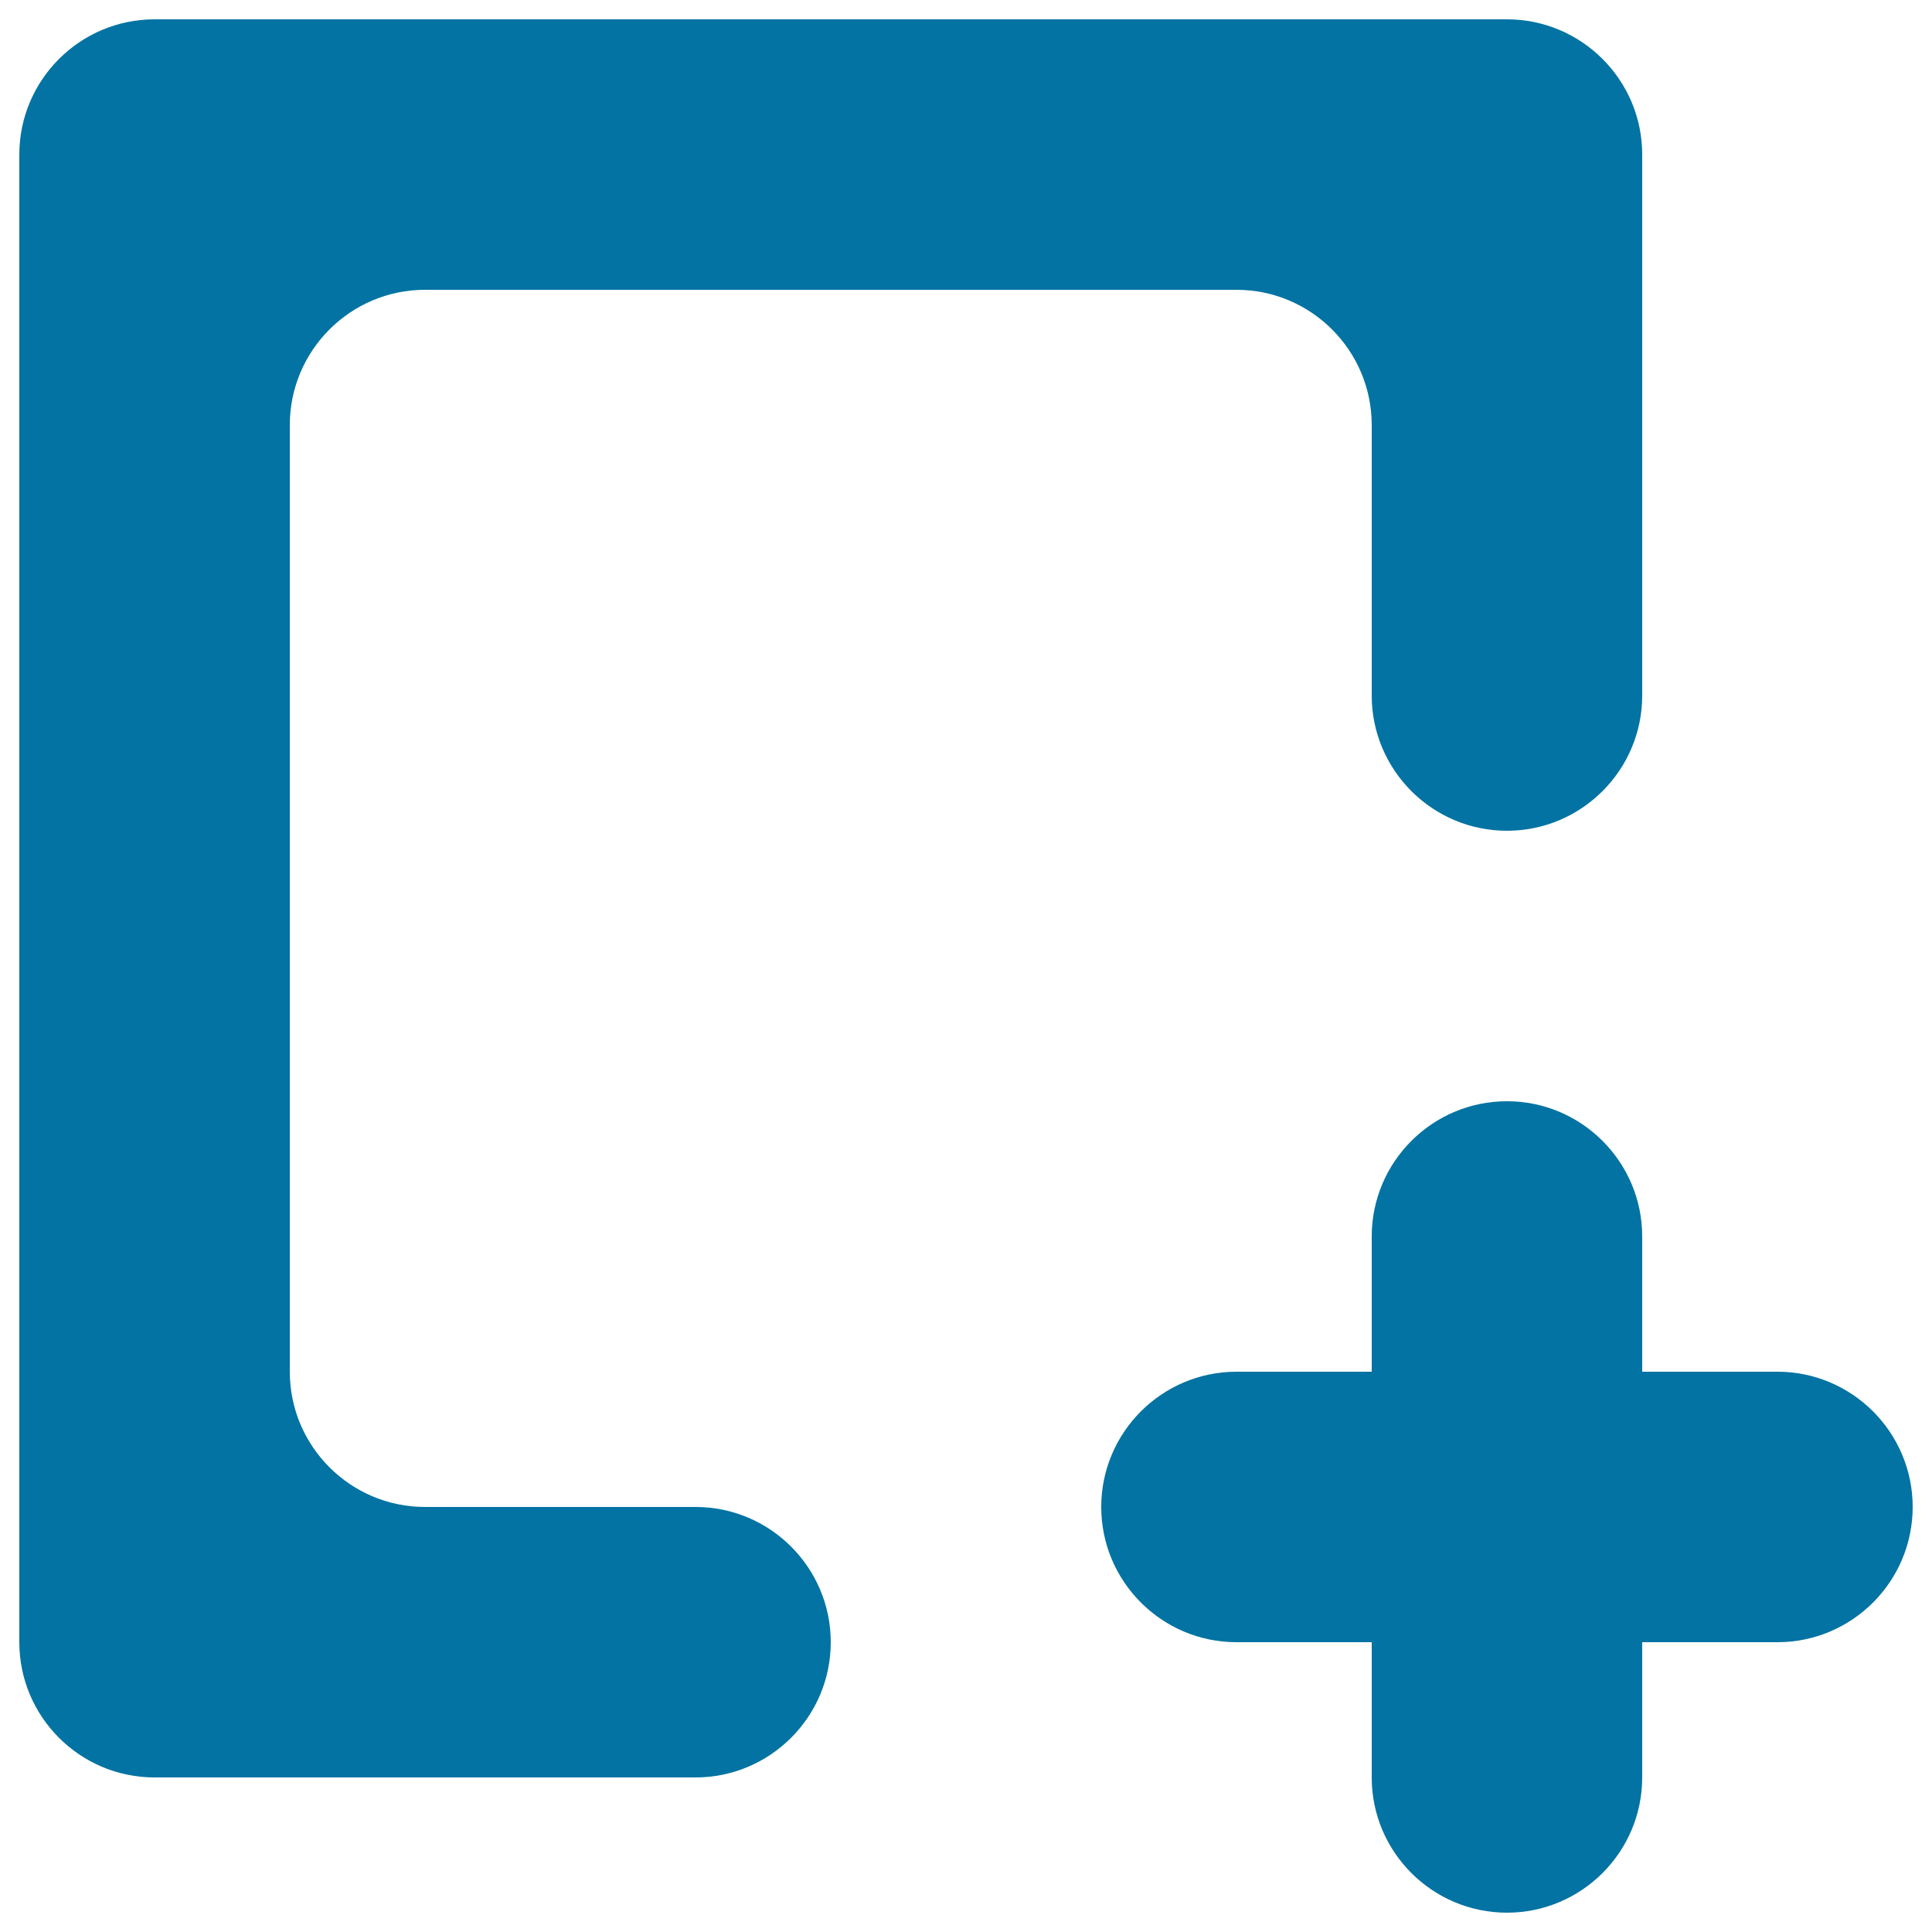 <svg xmlns="http://www.w3.org/2000/svg" viewBox="0 0 1000 1000" style="fill:#0273a2">
<title>Join Album SVG icon</title>
<path d="M780,430c-38.6,0-70-31.4-70-70V220c0-38.6-31.4-70-70-70H220c-38.6,0-70,31.4-70,70v490c0,38.6,31.4,70,70,70h140c38.6,0,70,31.4,70,70s-31.4,70-70,70H80c-38.6,0-70-31.4-70-70V80c0-38.6,31.4-70,70-70h700c38.6,0,70,31.4,70,70v280C850,398.6,818.6,430,780,430z"/><path d="M920,850h-70v70c0,38.6-31.4,70-70,70s-70-31.4-70-70v-70h-70c-38.6,0-70-31.4-70-70s31.4-70,70-70h70v-70c0-38.6,31.4-70,70-70s70,31.4,70,70v70h70c38.6,0,70,31.4,70,70S958.6,850,920,850z"/>
</svg>